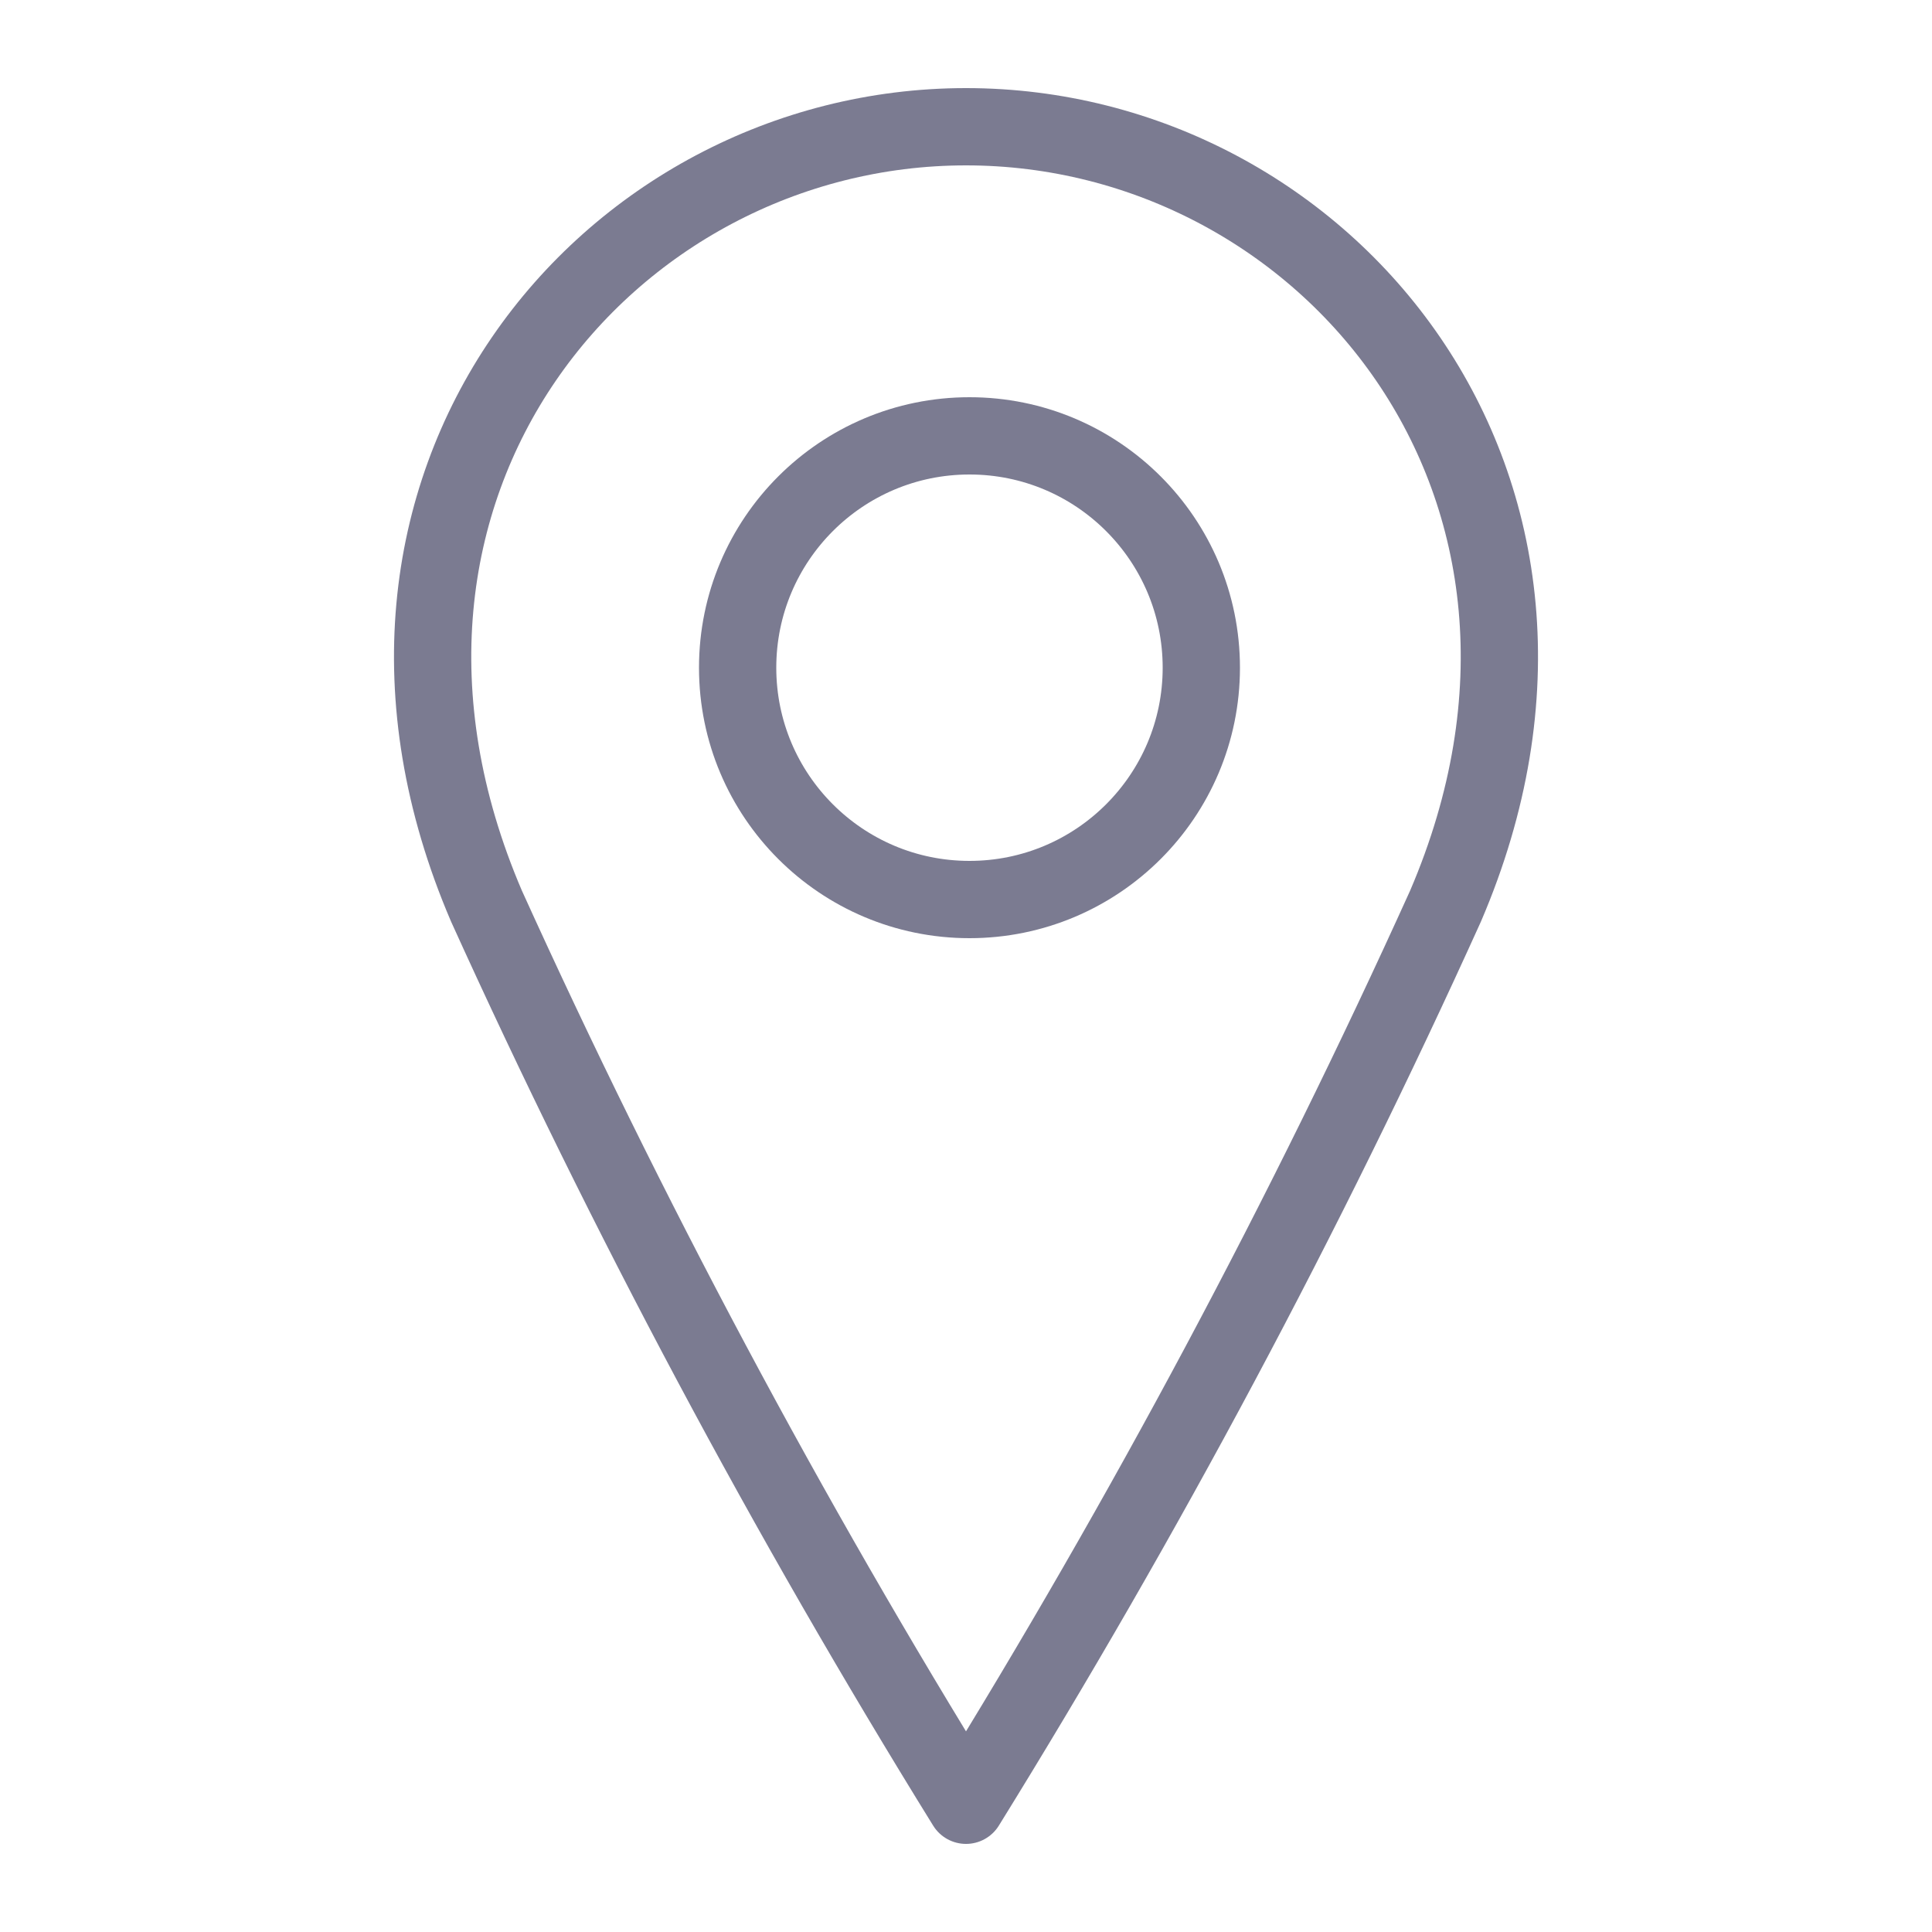 <?xml version="1.0" encoding="UTF-8"?>
<svg id="Layer_1" data-name="Layer 1" xmlns="http://www.w3.org/2000/svg" viewBox="0 0 50 50">
  <defs>
    <style>
      .cls-1 {
        fill: none;
        stroke: #7b7b91;
        stroke-linecap: round;
        stroke-linejoin: round;
        stroke-width: 2px;
      }
    </style>
  </defs>
  <g id="Group_624" data-name="Group 624">
    <circle id="Ellipse_26" data-name="Ellipse 26" class="cls-1" cx="25.09" cy="17.28" r="6"/>
    <path id="Path_487" data-name="Path 487" class="cls-1" d="M37.41,23.45c-3.63,8.02-7.78,15.79-12.41,23.27-4.63-7.48-8.78-15.26-12.41-23.27C7.93,12.59,15.69,3.28,25,3.28s17.07,9.31,12.41,20.17Z"/>
  </g>
</svg>